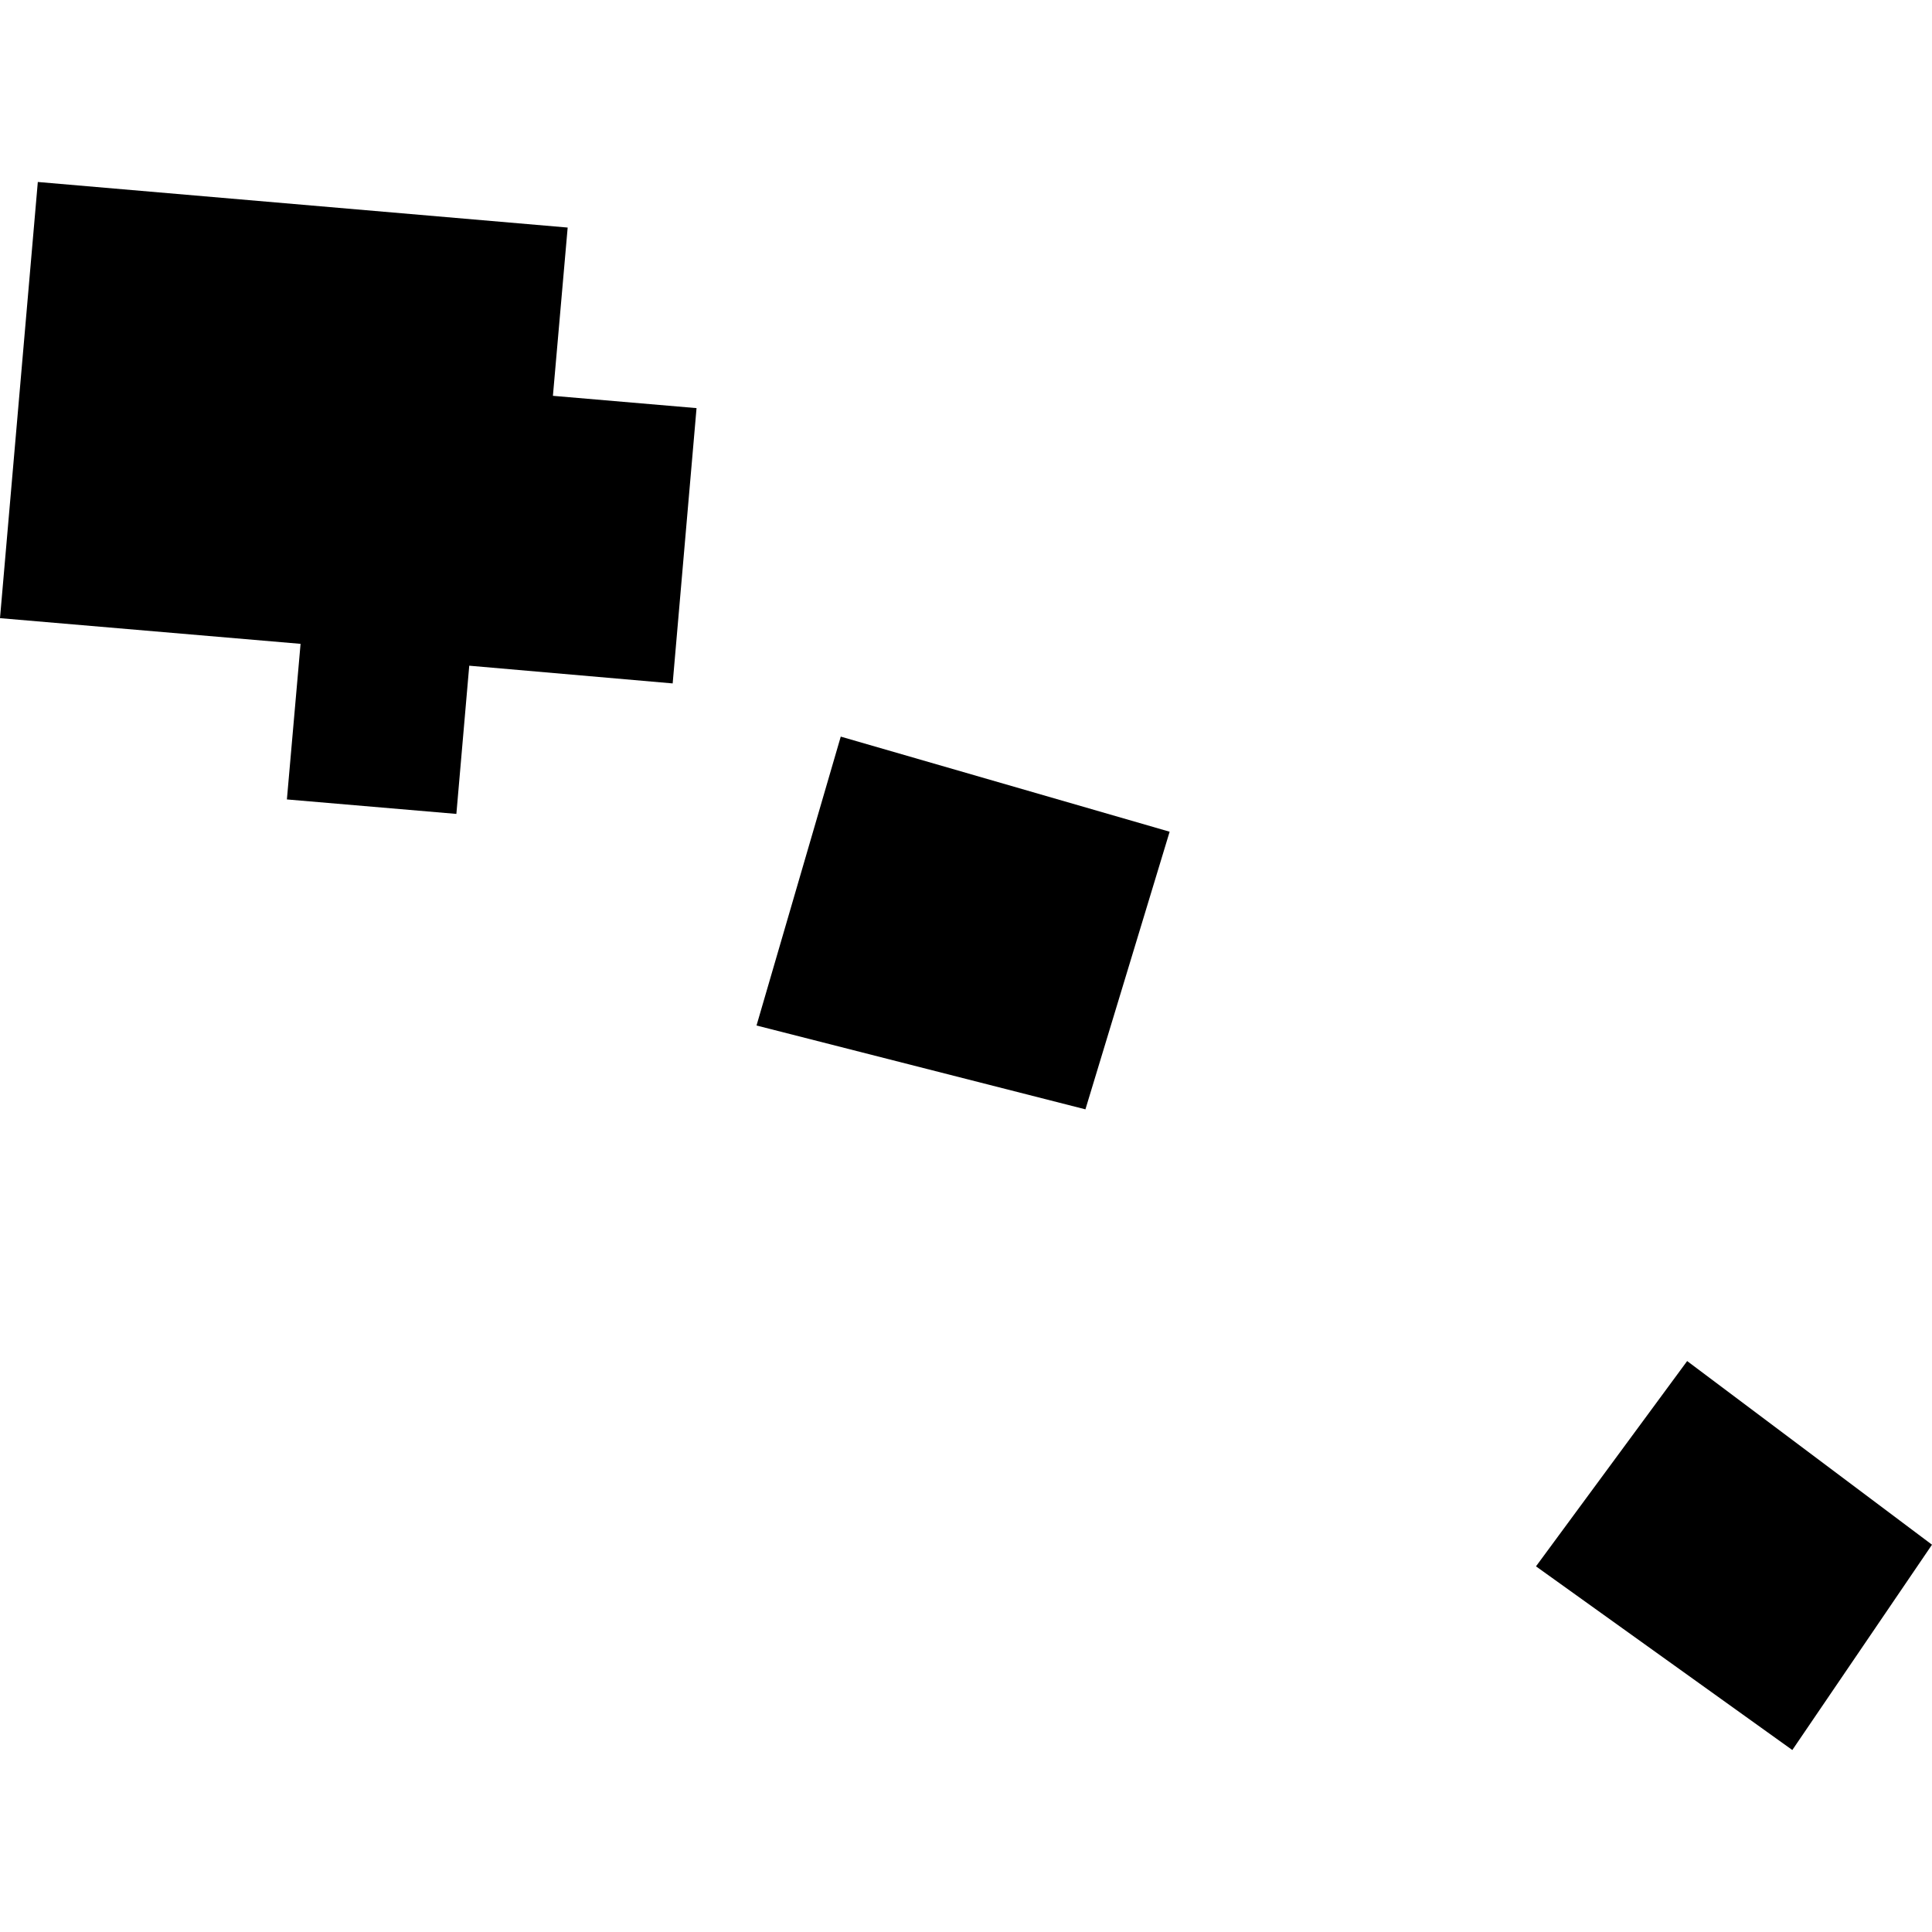 <?xml version="1.0" encoding="utf-8" standalone="no"?>
<!DOCTYPE svg PUBLIC "-//W3C//DTD SVG 1.1//EN"
  "http://www.w3.org/Graphics/SVG/1.1/DTD/svg11.dtd">
<!-- Created with matplotlib (https://matplotlib.org/) -->
<svg height="288pt" version="1.1" viewBox="0 0 288 288" width="288pt" xmlns="http://www.w3.org/2000/svg" xmlns:xlink="http://www.w3.org/1999/xlink">
 <defs>
  <style type="text/css">
*{stroke-linecap:butt;stroke-linejoin:round;}
  </style>
 </defs>
 <g id="figure_1">
  <g id="patch_1">
   <path d="M 0 288 
L 288 288 
L 288 0 
L 0 0 
z
" style="fill:none;opacity:0;"/>
  </g>
  <g id="axes_1">
   <g id="PatchCollection_1">
    <path clip-path="url(#p94f8fd2031)" d="M 5.637 27.128 
L 0 92.148 
L 44.805 95.976 
L 42.767 119.171 
L 68.031 121.328 
L 69.95 99.235 
L 100.274 101.876 
L 103.832 60.838 
L 82.422 59.005 
L 84.621 33.921 
L 5.637 27.128 
"/>
    <path clip-path="url(#p94f8fd2031)" d="M 125.33 109.806 
L 112.773 152.87 
L 161.803 165.368 
L 174.356 123.983 
L 125.33 109.806 
"/>
    <path clip-path="url(#p94f8fd2031)" d="M 228.967 233.492 
L 251.502 202.89 
L 288 230.266 
L 267.178 260.872 
L 228.967 233.492 
"/>
   </g>
  </g>
 </g>
 <defs>
  <clipPath id="p94f8fd2031">
   <rect height="233.743" width="288" x="0" y="27.128"/>
  </clipPath>
 </defs>
</svg>

